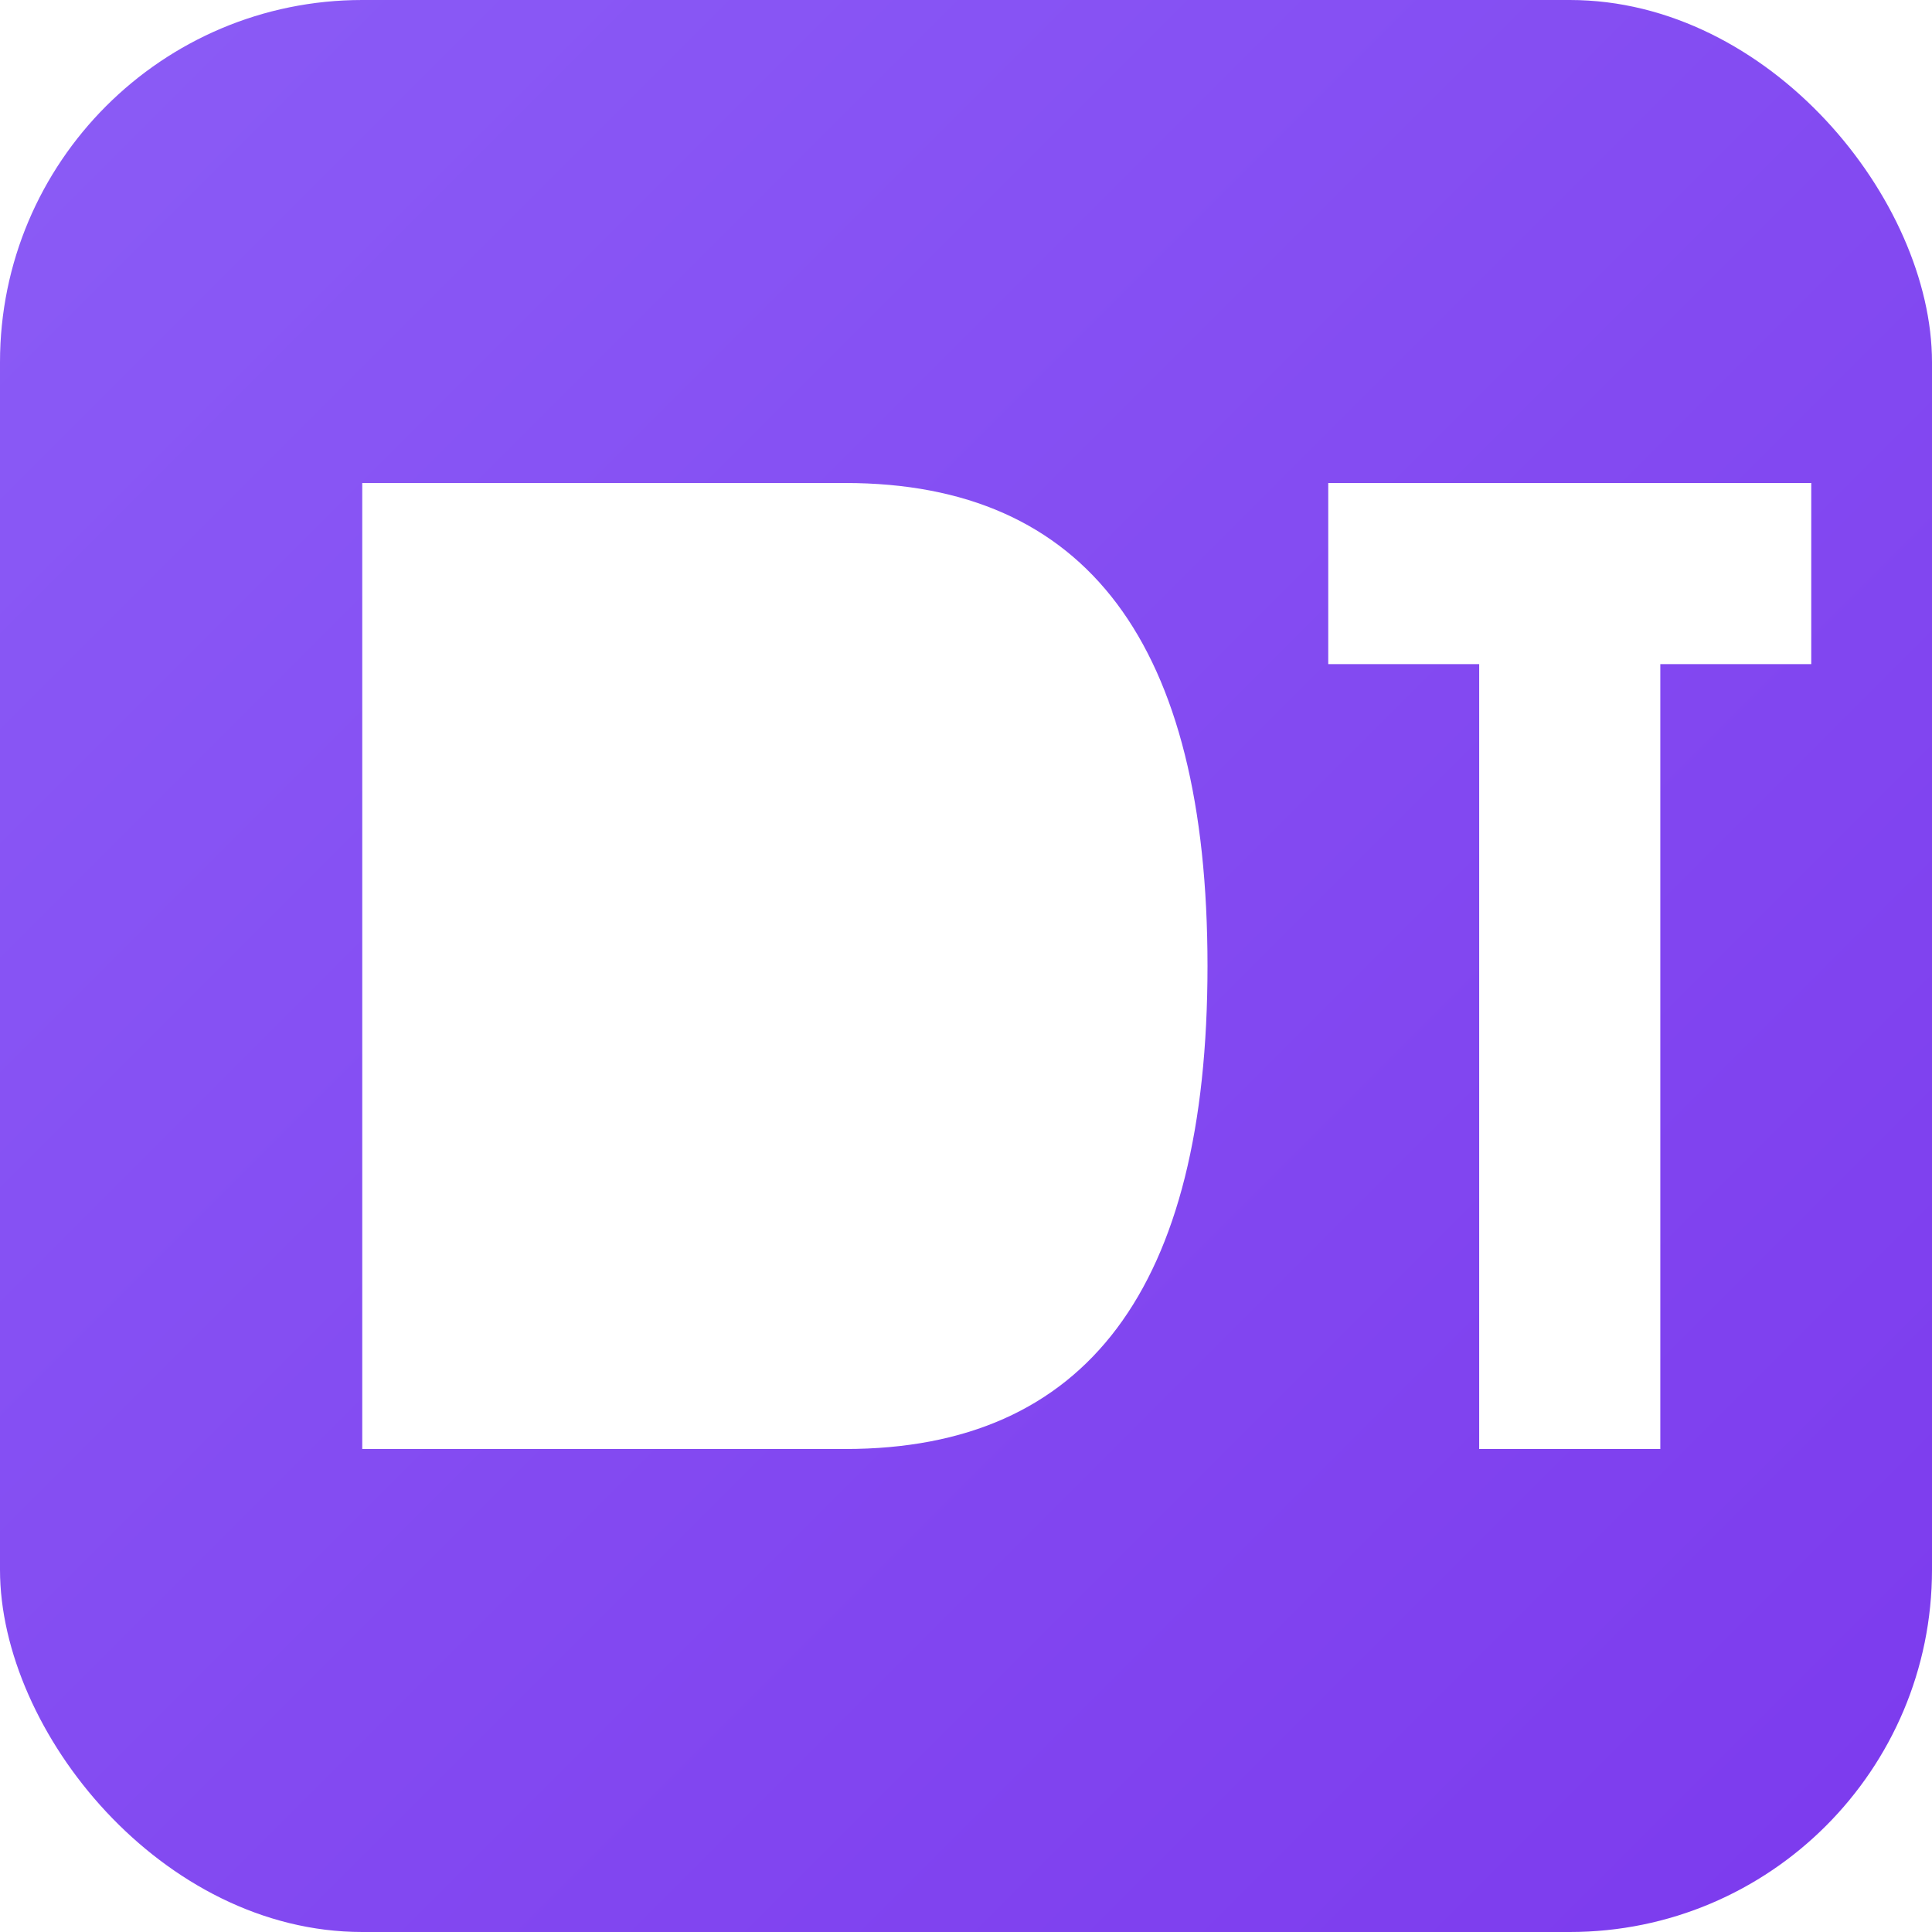 <svg width="32" height="32" viewBox="0 0 32 32" xmlns="http://www.w3.org/2000/svg">
  <defs>
    <linearGradient id="gradient" x1="0%" y1="0%" x2="100%" y2="100%">
      <stop offset="0%" style="stop-color:#8B5CF6;stop-opacity:1" />
      <stop offset="100%" style="stop-color:#7C3AED;stop-opacity:1" />
    </linearGradient>
    <filter id="shadow" x="-20%" y="-20%" width="140%" height="140%">
      <feDropShadow dx="1" dy="1" stdDeviation="1" flood-color="#00000020"/>
    </filter>
  </defs>
  
  <!-- Background rounded square -->
  <rect width="32" height="32" rx="6" fill="url(#gradient)" filter="url(#shadow)"/>
  
  <!-- Letter D -->
  <path d="M 6 8 L 6 24 L 14 24 Q 20 24 20 16 Q 20 8 14 8 Z" 
        fill="white" 
        stroke="none"/>
  
  <!-- Letter T -->
  <rect x="22" y="8" width="8" height="3" fill="white"/>
  <rect x="24.5" y="8" width="3" height="16" fill="white"/>
</svg>